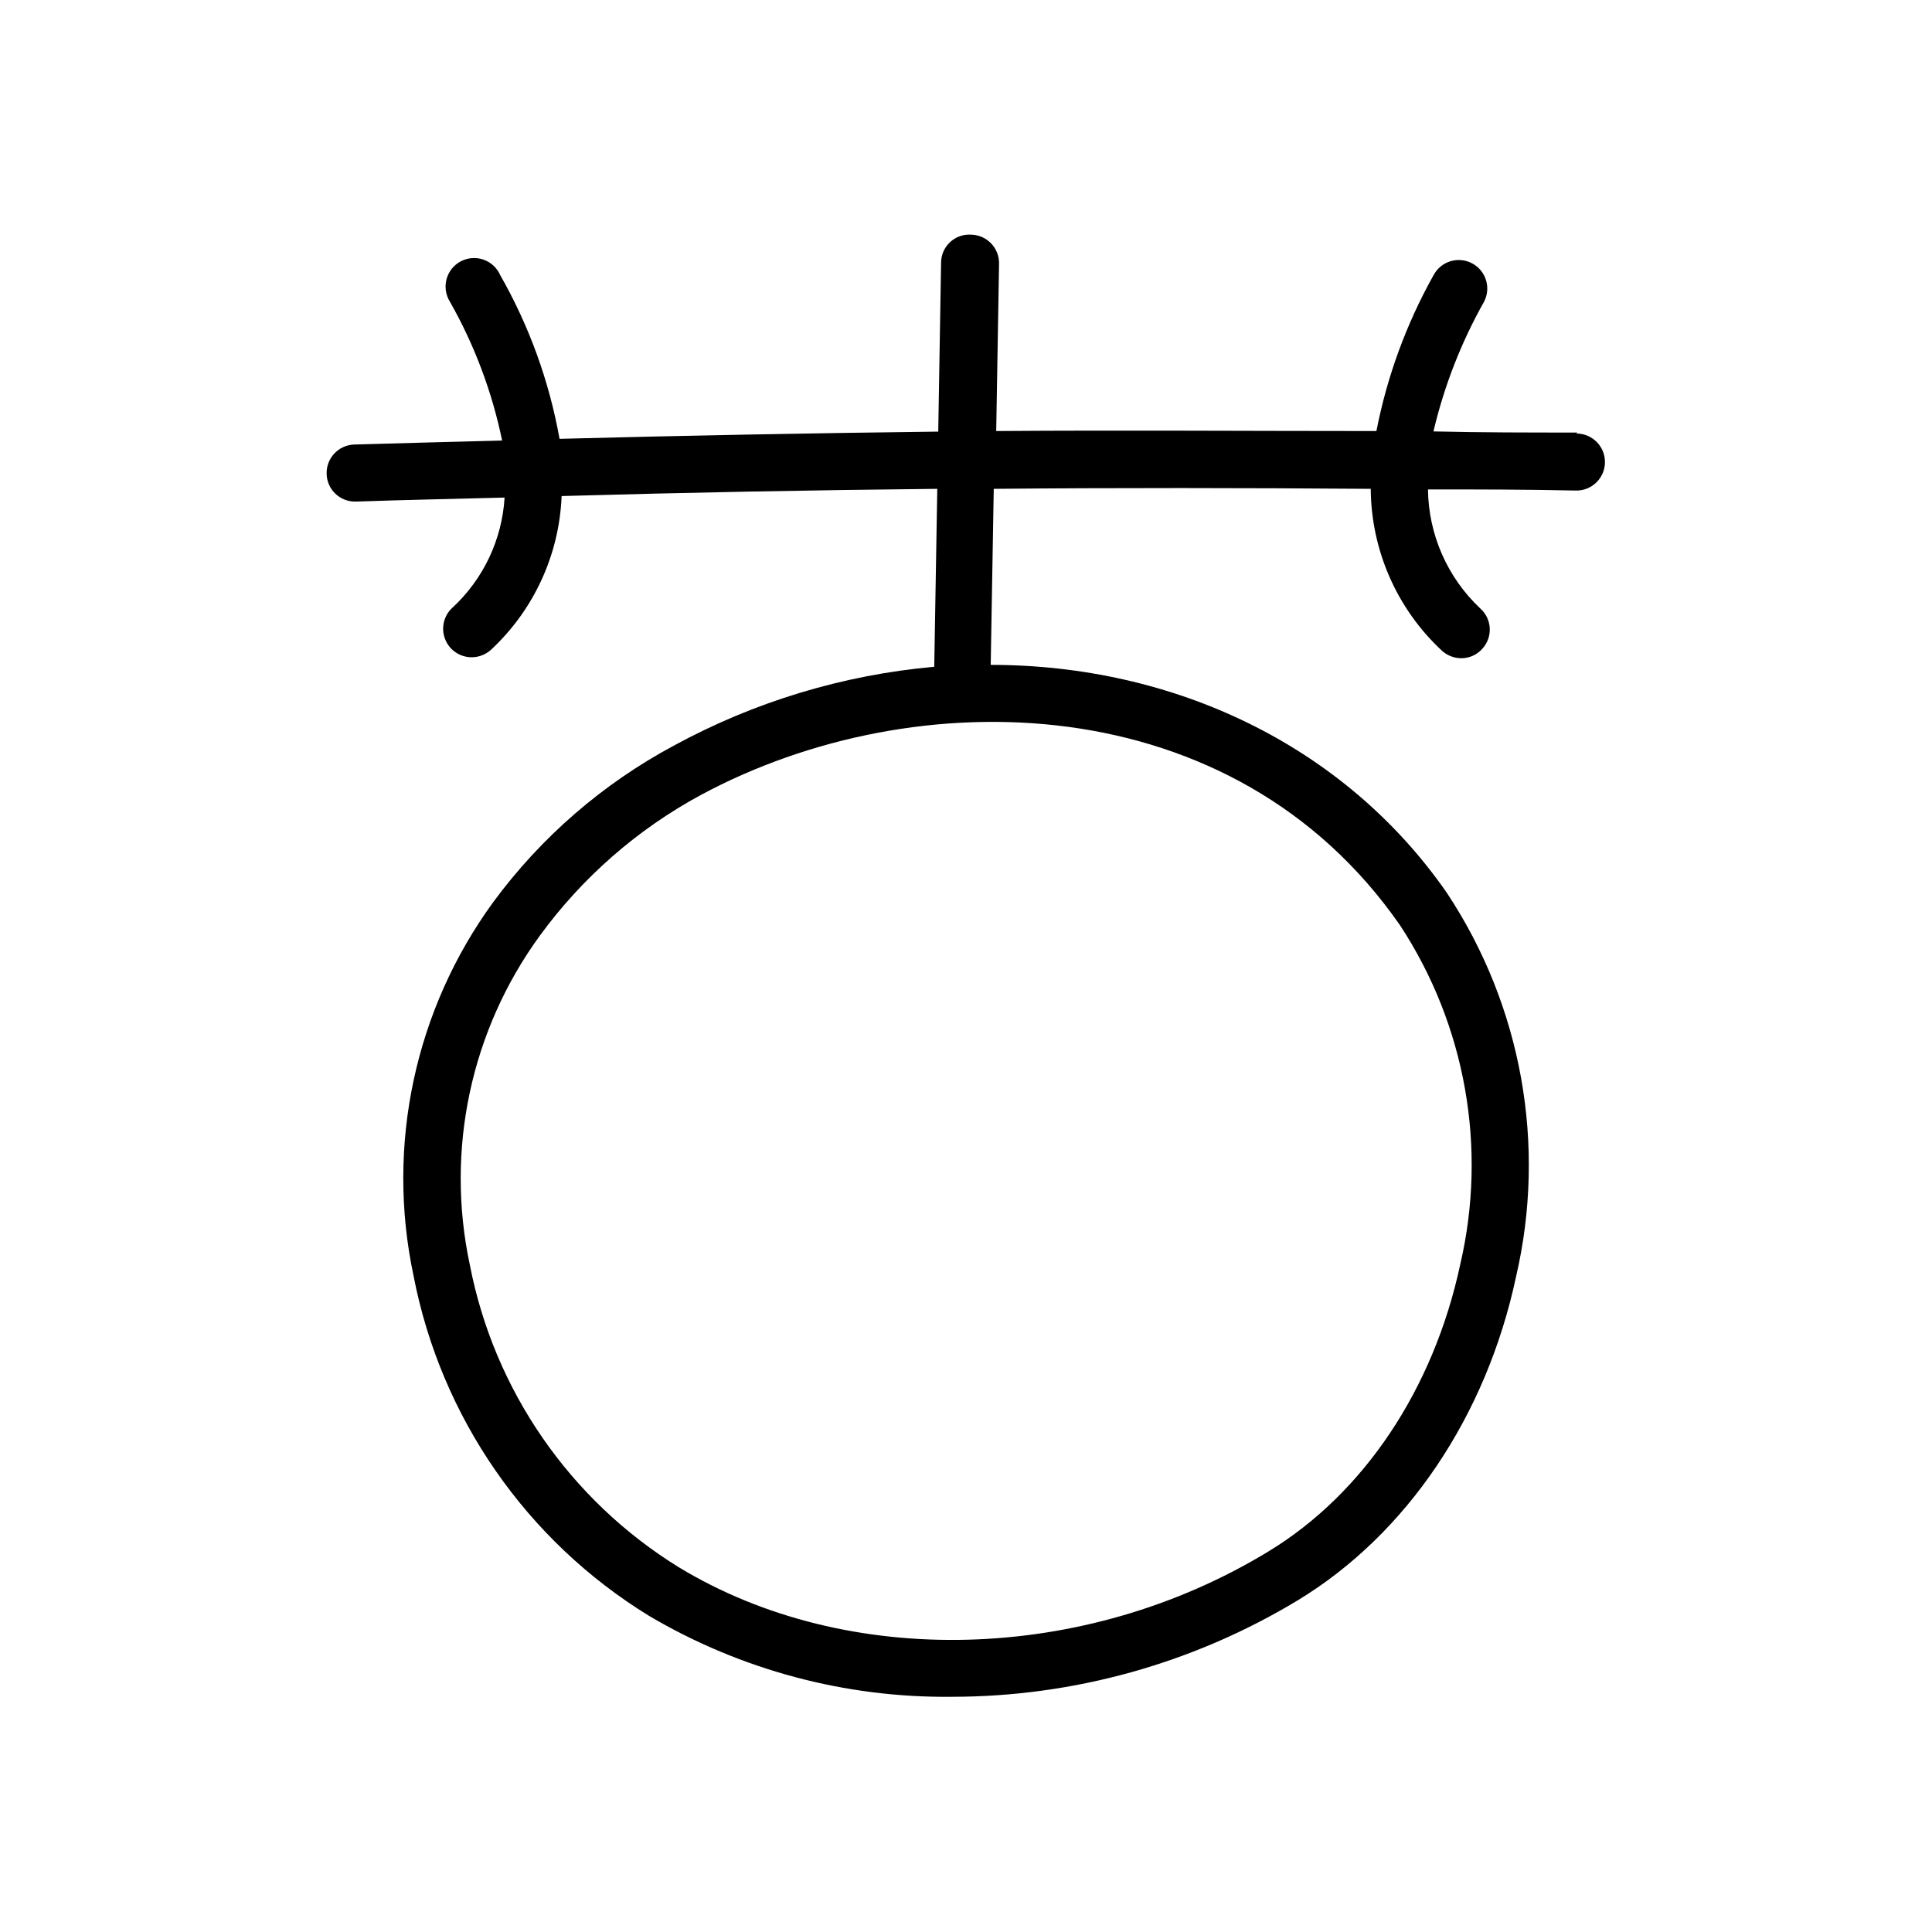 <?xml version="1.0" encoding="UTF-8"?>
<!-- Uploaded to: SVG Repo, www.svgrepo.com, Generator: SVG Repo Mixer Tools -->
<svg fill="#000000" width="800px" height="800px" version="1.1" viewBox="144 144 512 512" xmlns="http://www.w3.org/2000/svg">
 <path d="m562.02 258.63c-12.695 0-25.191 0-38.137-0.301 2.828-12.027 7.34-23.594 13.398-34.359 1.934-3.703 0.504-8.27-3.199-10.203-3.699-1.934-8.266-0.5-10.199 3.199-7.195 12.867-12.297 26.793-15.117 41.262-33.555 0-67.156-0.25-100.76 0l0.754-44.387h0.004c0.027-2.004-0.746-3.938-2.144-5.371-1.398-1.438-3.309-2.258-5.312-2.285-2.047-0.125-4.055 0.598-5.551 2-1.496 1.398-2.348 3.356-2.359 5.406l-0.754 44.789c-33.586 0.402-67.039 1.043-100.36 1.914-2.727-15.25-8.043-29.922-15.719-43.379-0.84-1.922-2.441-3.41-4.422-4.106-1.977-0.695-4.156-0.535-6.016 0.438-1.855 0.977-3.227 2.68-3.777 4.703-0.555 2.023-0.242 4.184 0.863 5.969 6.512 11.477 11.188 23.902 13.855 36.828-13.098 0.352-26.199 0.656-39.246 1.059h-0.004c-4.152 0.164-7.394 3.652-7.254 7.809 0.109 4.066 3.438 7.305 7.508 7.305h0.301c13.047-0.453 26.199-0.707 39.348-1.059-0.668 11.113-5.594 21.543-13.754 29.121-2.344 2.086-3.152 5.406-2.031 8.336 1.117 2.934 3.934 4.867 7.07 4.863 1.855-0.008 3.644-0.688 5.039-1.914 11.414-10.582 18.172-25.258 18.793-40.809 33.148-0.941 66.332-1.578 99.551-1.914l-0.805 47.156c-24.199 2.164-47.691 9.277-69.023 20.906-18.816 10.082-35.148 24.23-47.812 41.414-20.805 28.512-28.5 64.527-21.16 99.051 7.242 37.496 29.914 70.223 62.473 90.18 24.281 14.324 52.02 21.727 80.207 21.414 32.328-0.016 64.035-8.867 91.695-25.594 28.867-17.531 49.926-48.82 57.785-85.648 8.152-34.996 1.539-71.805-18.289-101.77-27.258-39.297-72.547-60.457-120.91-60.457l0.805-46.652c33.301-0.301 66.652-0.25 99.906 0 0.109 16.324 6.965 31.883 18.945 42.973 1.395 1.223 3.184 1.902 5.039 1.918 2.164 0.008 4.227-0.93 5.641-2.57 1.336-1.488 2.023-3.445 1.91-5.441s-1.02-3.863-2.516-5.191c-8.711-8.191-13.715-19.578-13.852-31.535 13.098 0 26.25 0 39.348 0.301 4.172 0 7.555-3.383 7.555-7.559 0-4.172-3.383-7.555-7.555-7.555zm-46.953 130.64c17.352 26.496 23.105 58.938 15.918 89.781-7.051 33-25.543 60.758-50.883 76.125-48.668 29.625-111.49 31.285-156.18 4.18h-0.004c-28.875-17.809-48.973-46.895-55.418-80.203-6.484-30.367 0.258-62.062 18.539-87.16 11.285-15.473 25.879-28.227 42.723-37.332 56.883-30.582 141.17-29.02 185.3 34.609z"/>
</svg>